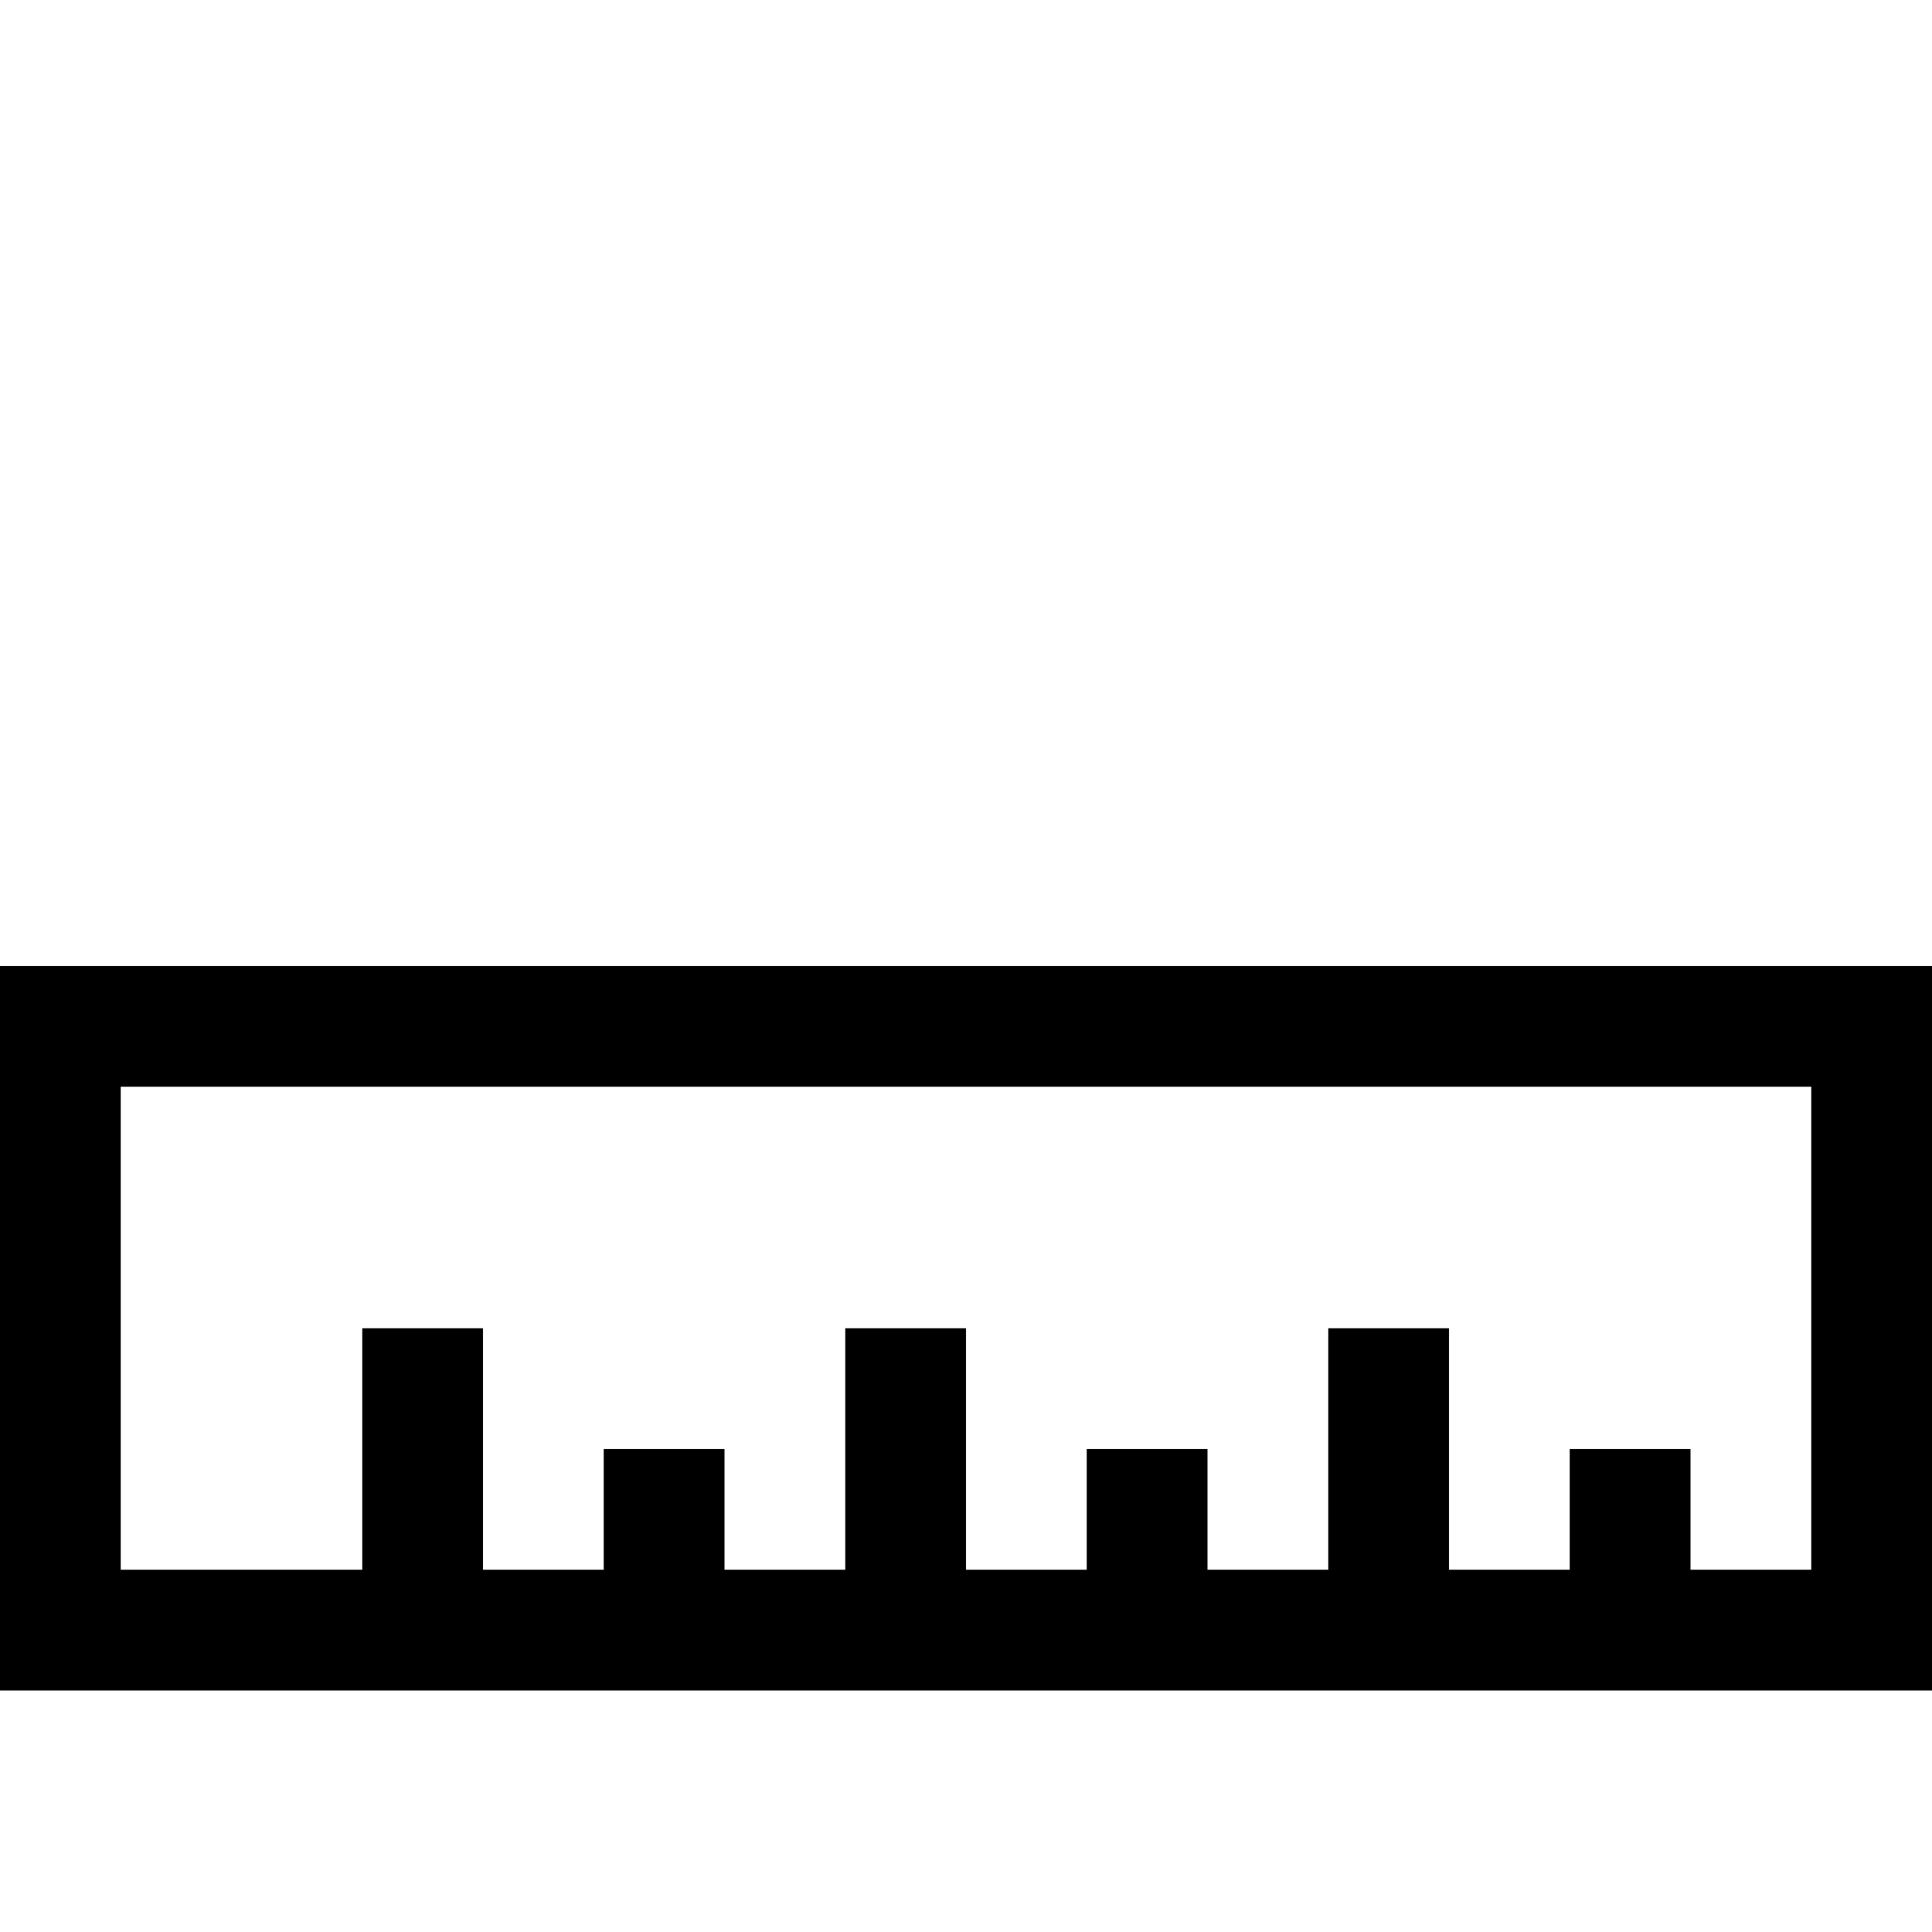 
<svg version="1.1" xmlns="http://www.w3.org/2000/svg" width="16" height="16" viewBox="0 0 16 16">

<path d="M16 8h-16v6h16v-6zM14 13v-1h-1v1h-1v-2h-1v2h-1v-1h-1v1h-1v-2h-1v2h-1v-1h-1v1h-1v-2h-1v2h-2v-4h14v4h-1z"></path>
</svg>
